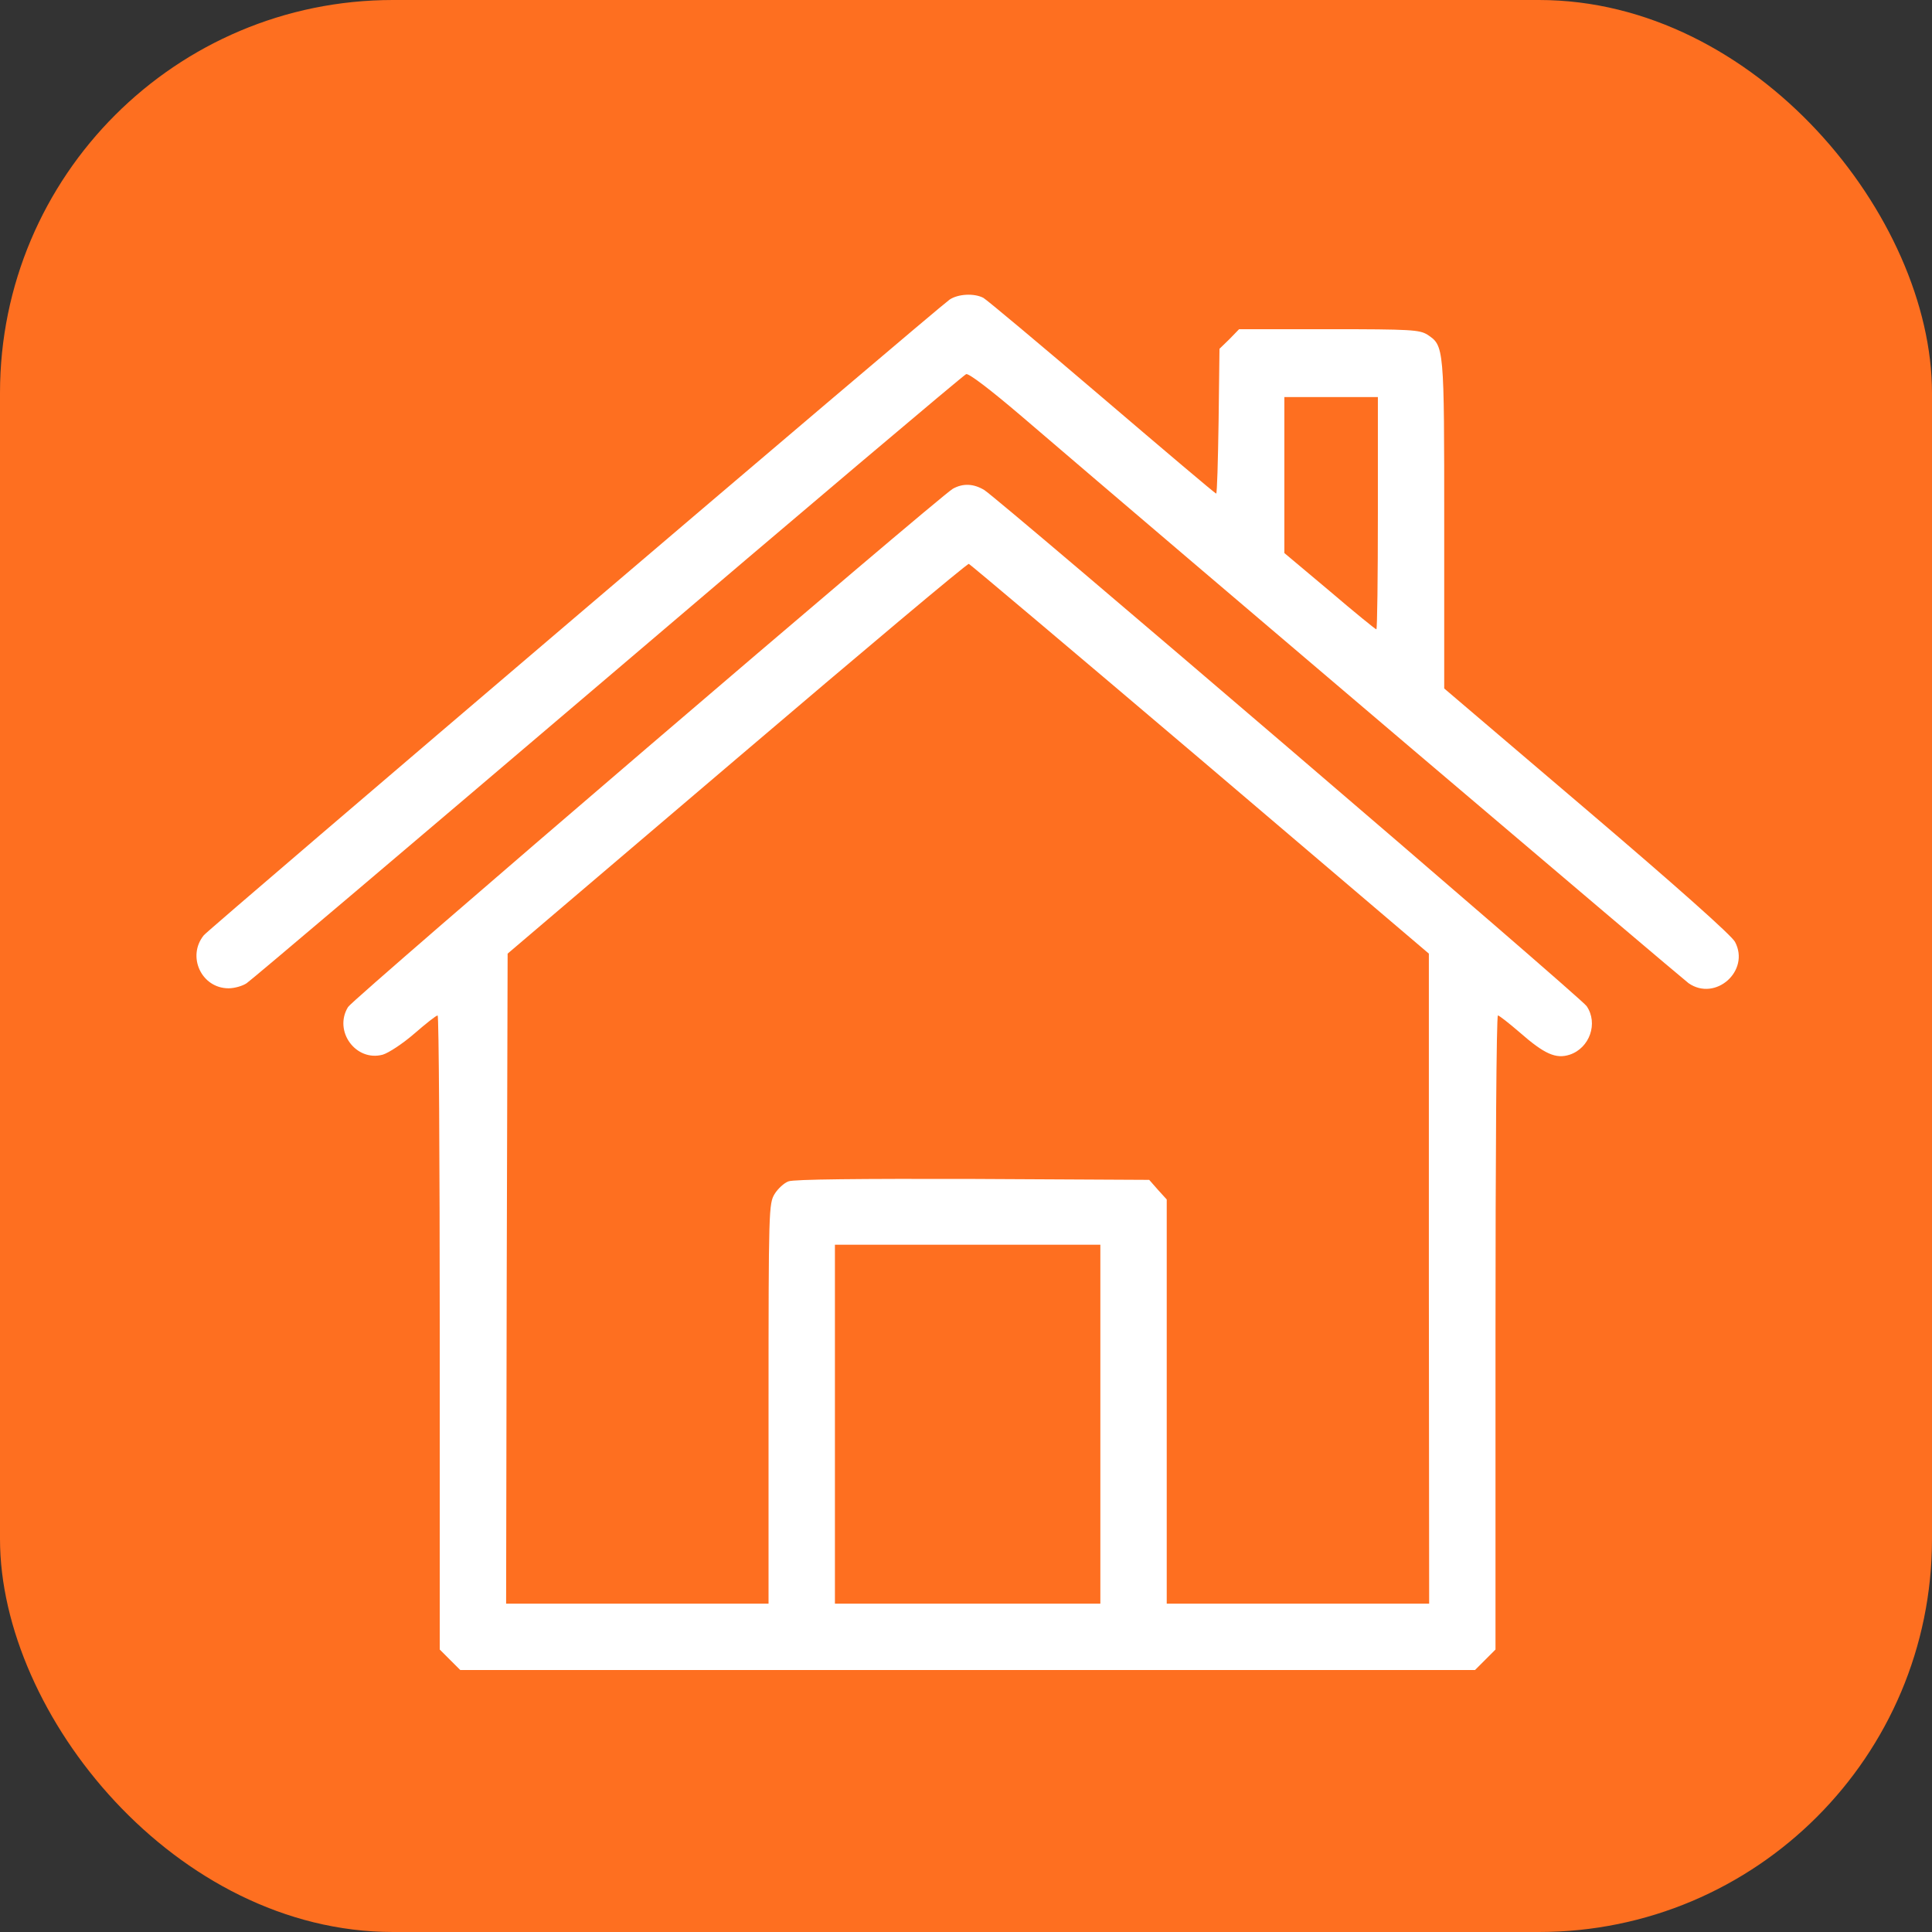<?xml version="1.0" encoding="UTF-8"?> <svg xmlns="http://www.w3.org/2000/svg" width="59" height="59" viewBox="0 0 59 59" fill="none"><rect x="0" y="0" width="59" height="59" fill="#333333" stroke="none"/> <rect width="59" height="59" rx="12" fill="#FE6F20"></rect> <path d="M28.997 9.151C28.601 9.427 6.391 28.357 6.225 28.56C5.7 29.205 6.151 30.181 6.981 30.181C7.165 30.181 7.413 30.108 7.533 30.025C7.662 29.942 12.627 25.732 18.569 20.675C24.511 15.608 29.43 11.454 29.503 11.426C29.577 11.389 30.24 11.896 31.18 12.697C36.145 16.953 51.372 29.886 51.566 30.025C52.386 30.596 53.454 29.647 52.984 28.763C52.874 28.56 51.207 27.077 48.461 24.737L44.104 21.025V16.023C44.104 10.569 44.104 10.56 43.588 10.219C43.349 10.072 43.091 10.053 40.585 10.053H37.84L37.545 10.357L37.241 10.652L37.214 12.863C37.195 14.079 37.168 15.074 37.14 15.074C37.112 15.074 35.546 13.747 33.658 12.135C31.76 10.514 30.13 9.151 30.029 9.095C29.743 8.948 29.255 8.976 28.997 9.151ZM42.078 15.672C42.078 17.625 42.059 19.219 42.032 19.219C42.004 19.219 41.359 18.694 40.604 18.049L39.222 16.889V14.503V12.126H40.65H42.078V15.672Z" fill="white"></path> <path d="M29.098 14.926C28.702 15.148 10.785 30.494 10.629 30.752C10.177 31.489 10.868 32.429 11.688 32.208C11.872 32.153 12.305 31.867 12.655 31.563C13.005 31.259 13.319 31.01 13.365 31.01C13.402 31.01 13.429 35.367 13.429 40.692V50.374L13.742 50.687L14.056 51H29.55H45.044L45.357 50.687L45.67 50.374V40.692C45.67 35.367 45.698 31.01 45.744 31.01C45.781 31.01 46.076 31.241 46.407 31.526C47.163 32.189 47.513 32.346 47.937 32.208C48.545 32.005 48.812 31.25 48.453 30.725C48.287 30.467 30.517 15.249 30.056 14.963C29.734 14.77 29.412 14.751 29.098 14.926ZM36.652 23.18L43.635 29.122V39.043L43.644 48.973H39.637H35.63V42.801V36.63L35.362 36.335L35.095 36.031L29.706 36.003C26.28 35.994 24.235 36.012 24.078 36.077C23.949 36.123 23.756 36.298 23.654 36.464C23.479 36.758 23.47 36.934 23.47 42.866V48.973H19.463H15.456L15.474 39.052L15.502 29.122L22.503 23.162C26.353 19.882 29.541 17.202 29.587 17.22C29.633 17.239 32.811 19.919 36.652 23.18ZM33.603 43.492V48.973H29.55H25.497V43.492V38.011H29.55H33.603V43.492Z" fill="white"></path> </svg> 